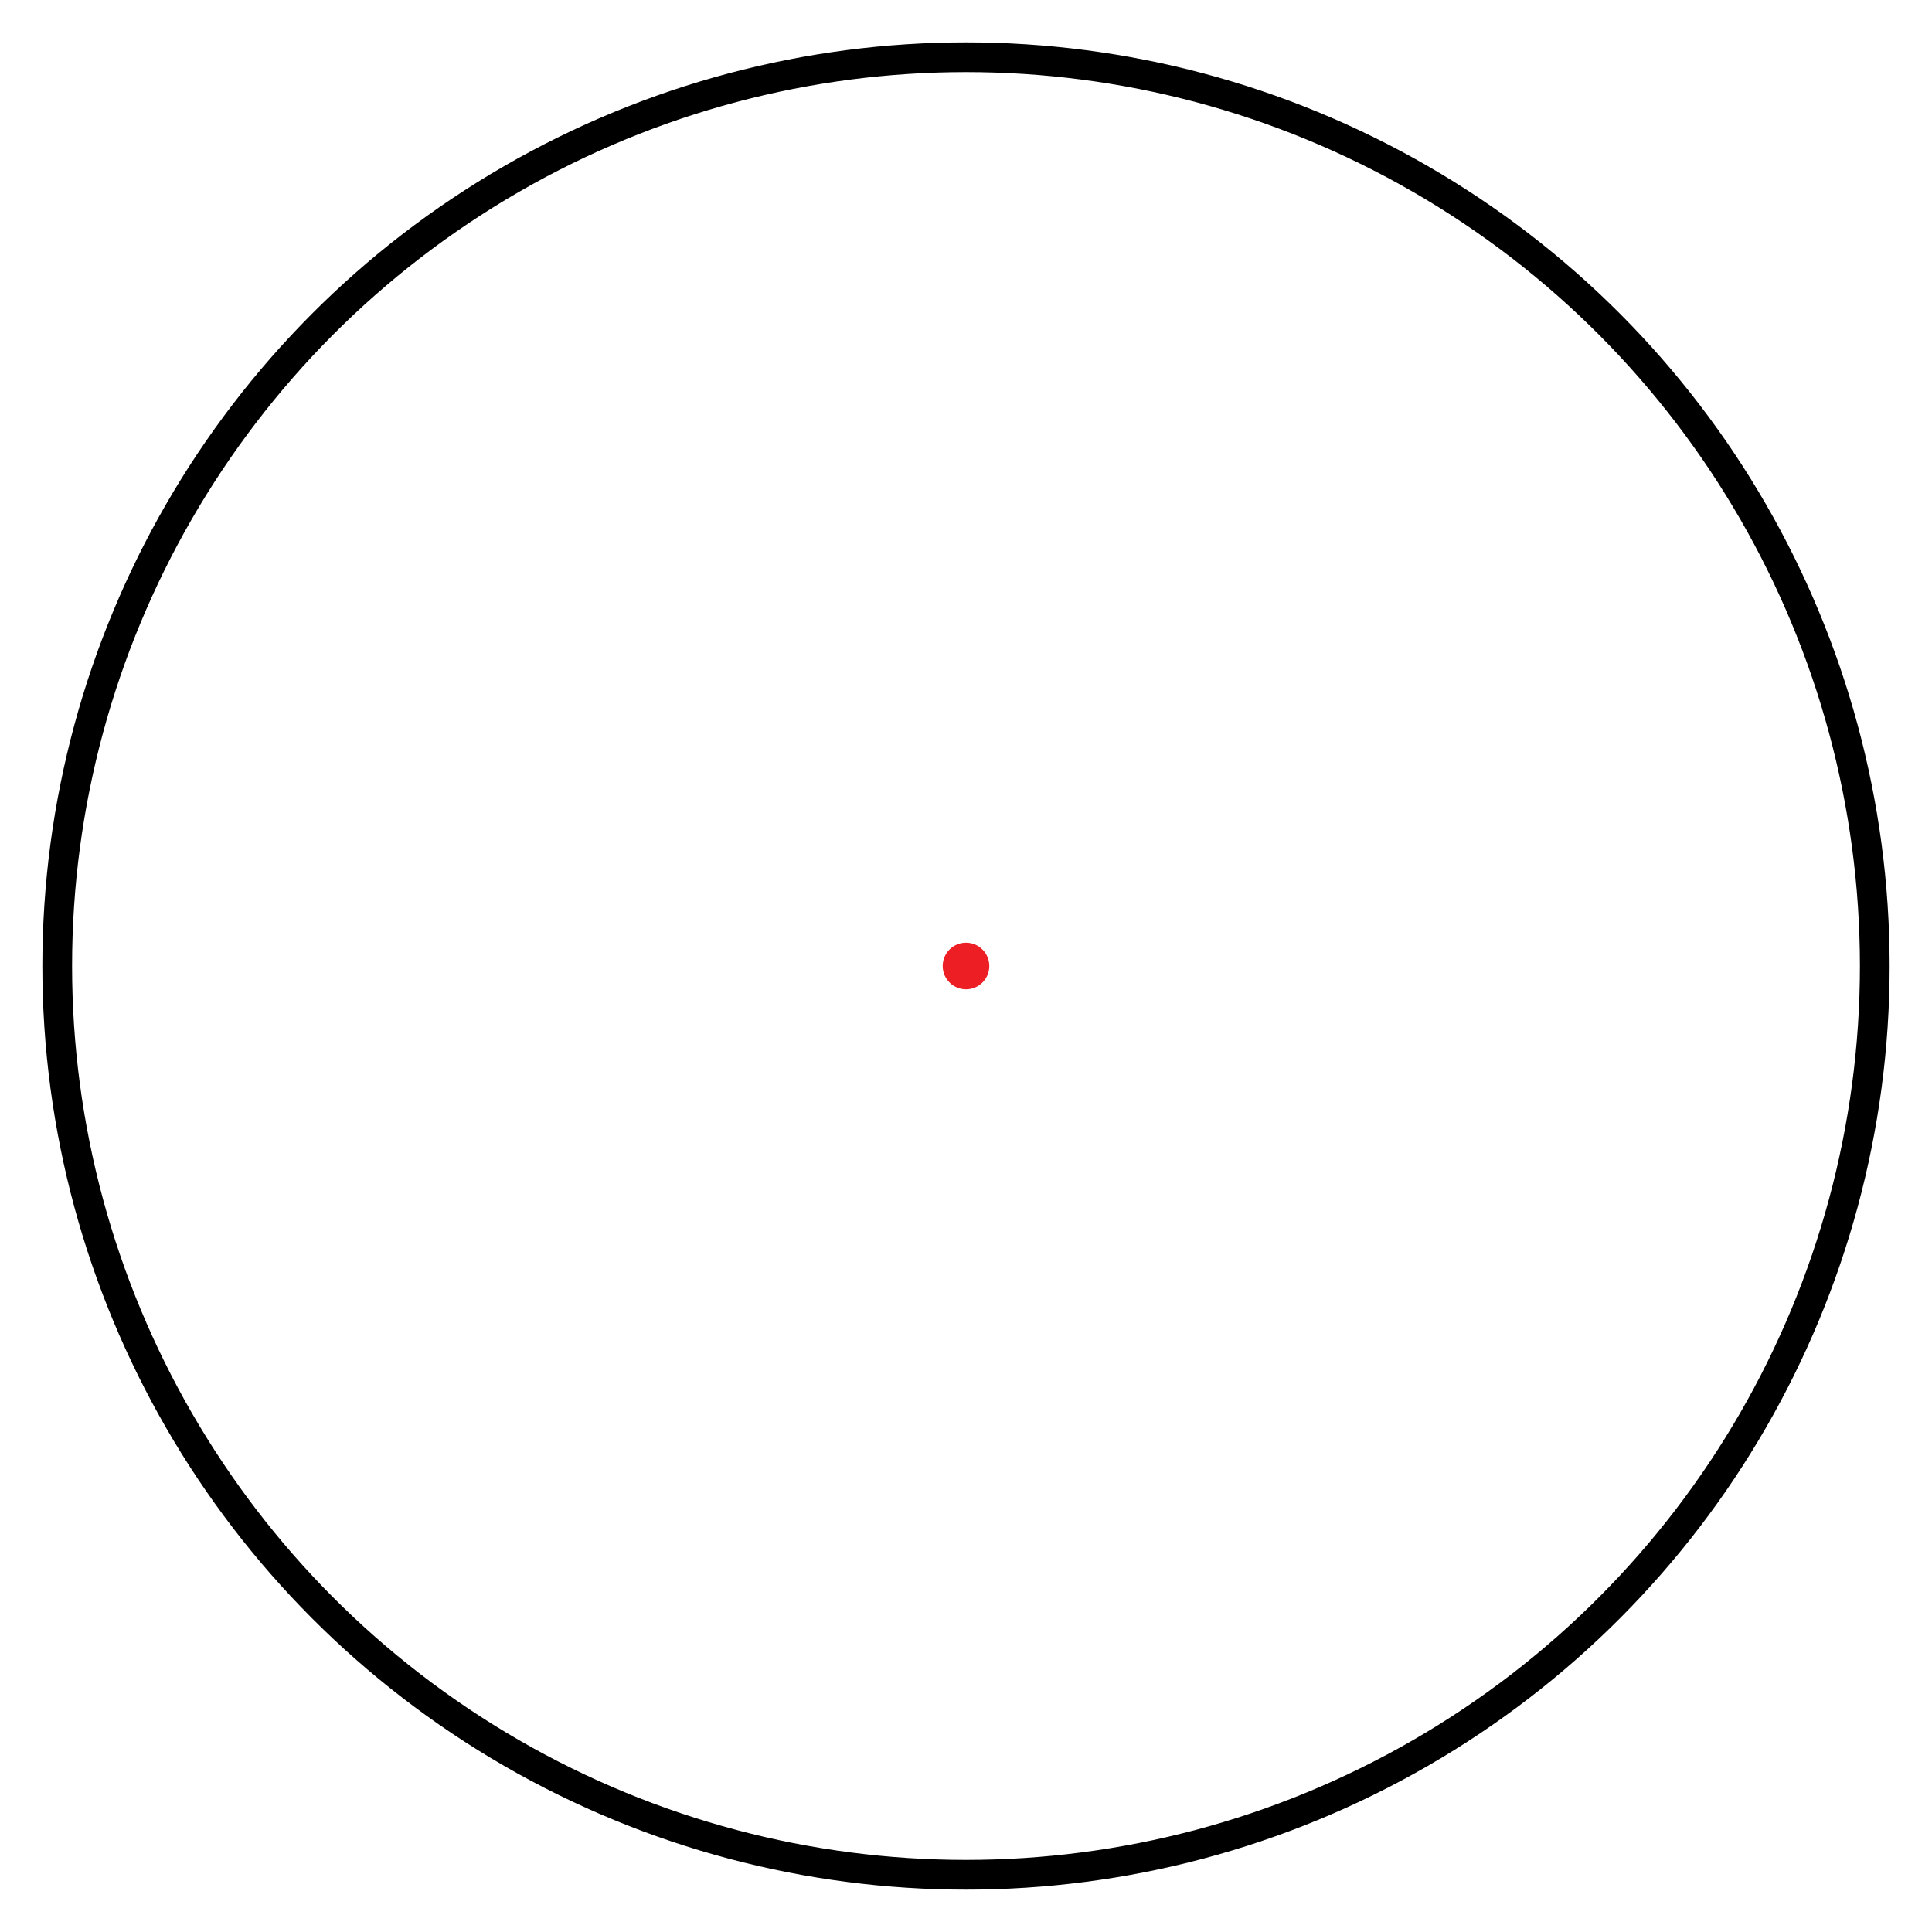 <svg id="Layer_1" data-name="Layer 1" xmlns="http://www.w3.org/2000/svg" viewBox="0 0 650 650"><defs><style>.cls-1{fill:none;stroke:#000;stroke-miterlimit:10;stroke-width:10px;}.cls-2{fill:#ed1f24;}</style></defs><title>Red-Dot-5-MOA</title><circle class="cls-1" cx="325" cy="325" r="305.75"/><circle class="cls-2" cx="325" cy="325" r="7.84"/></svg>